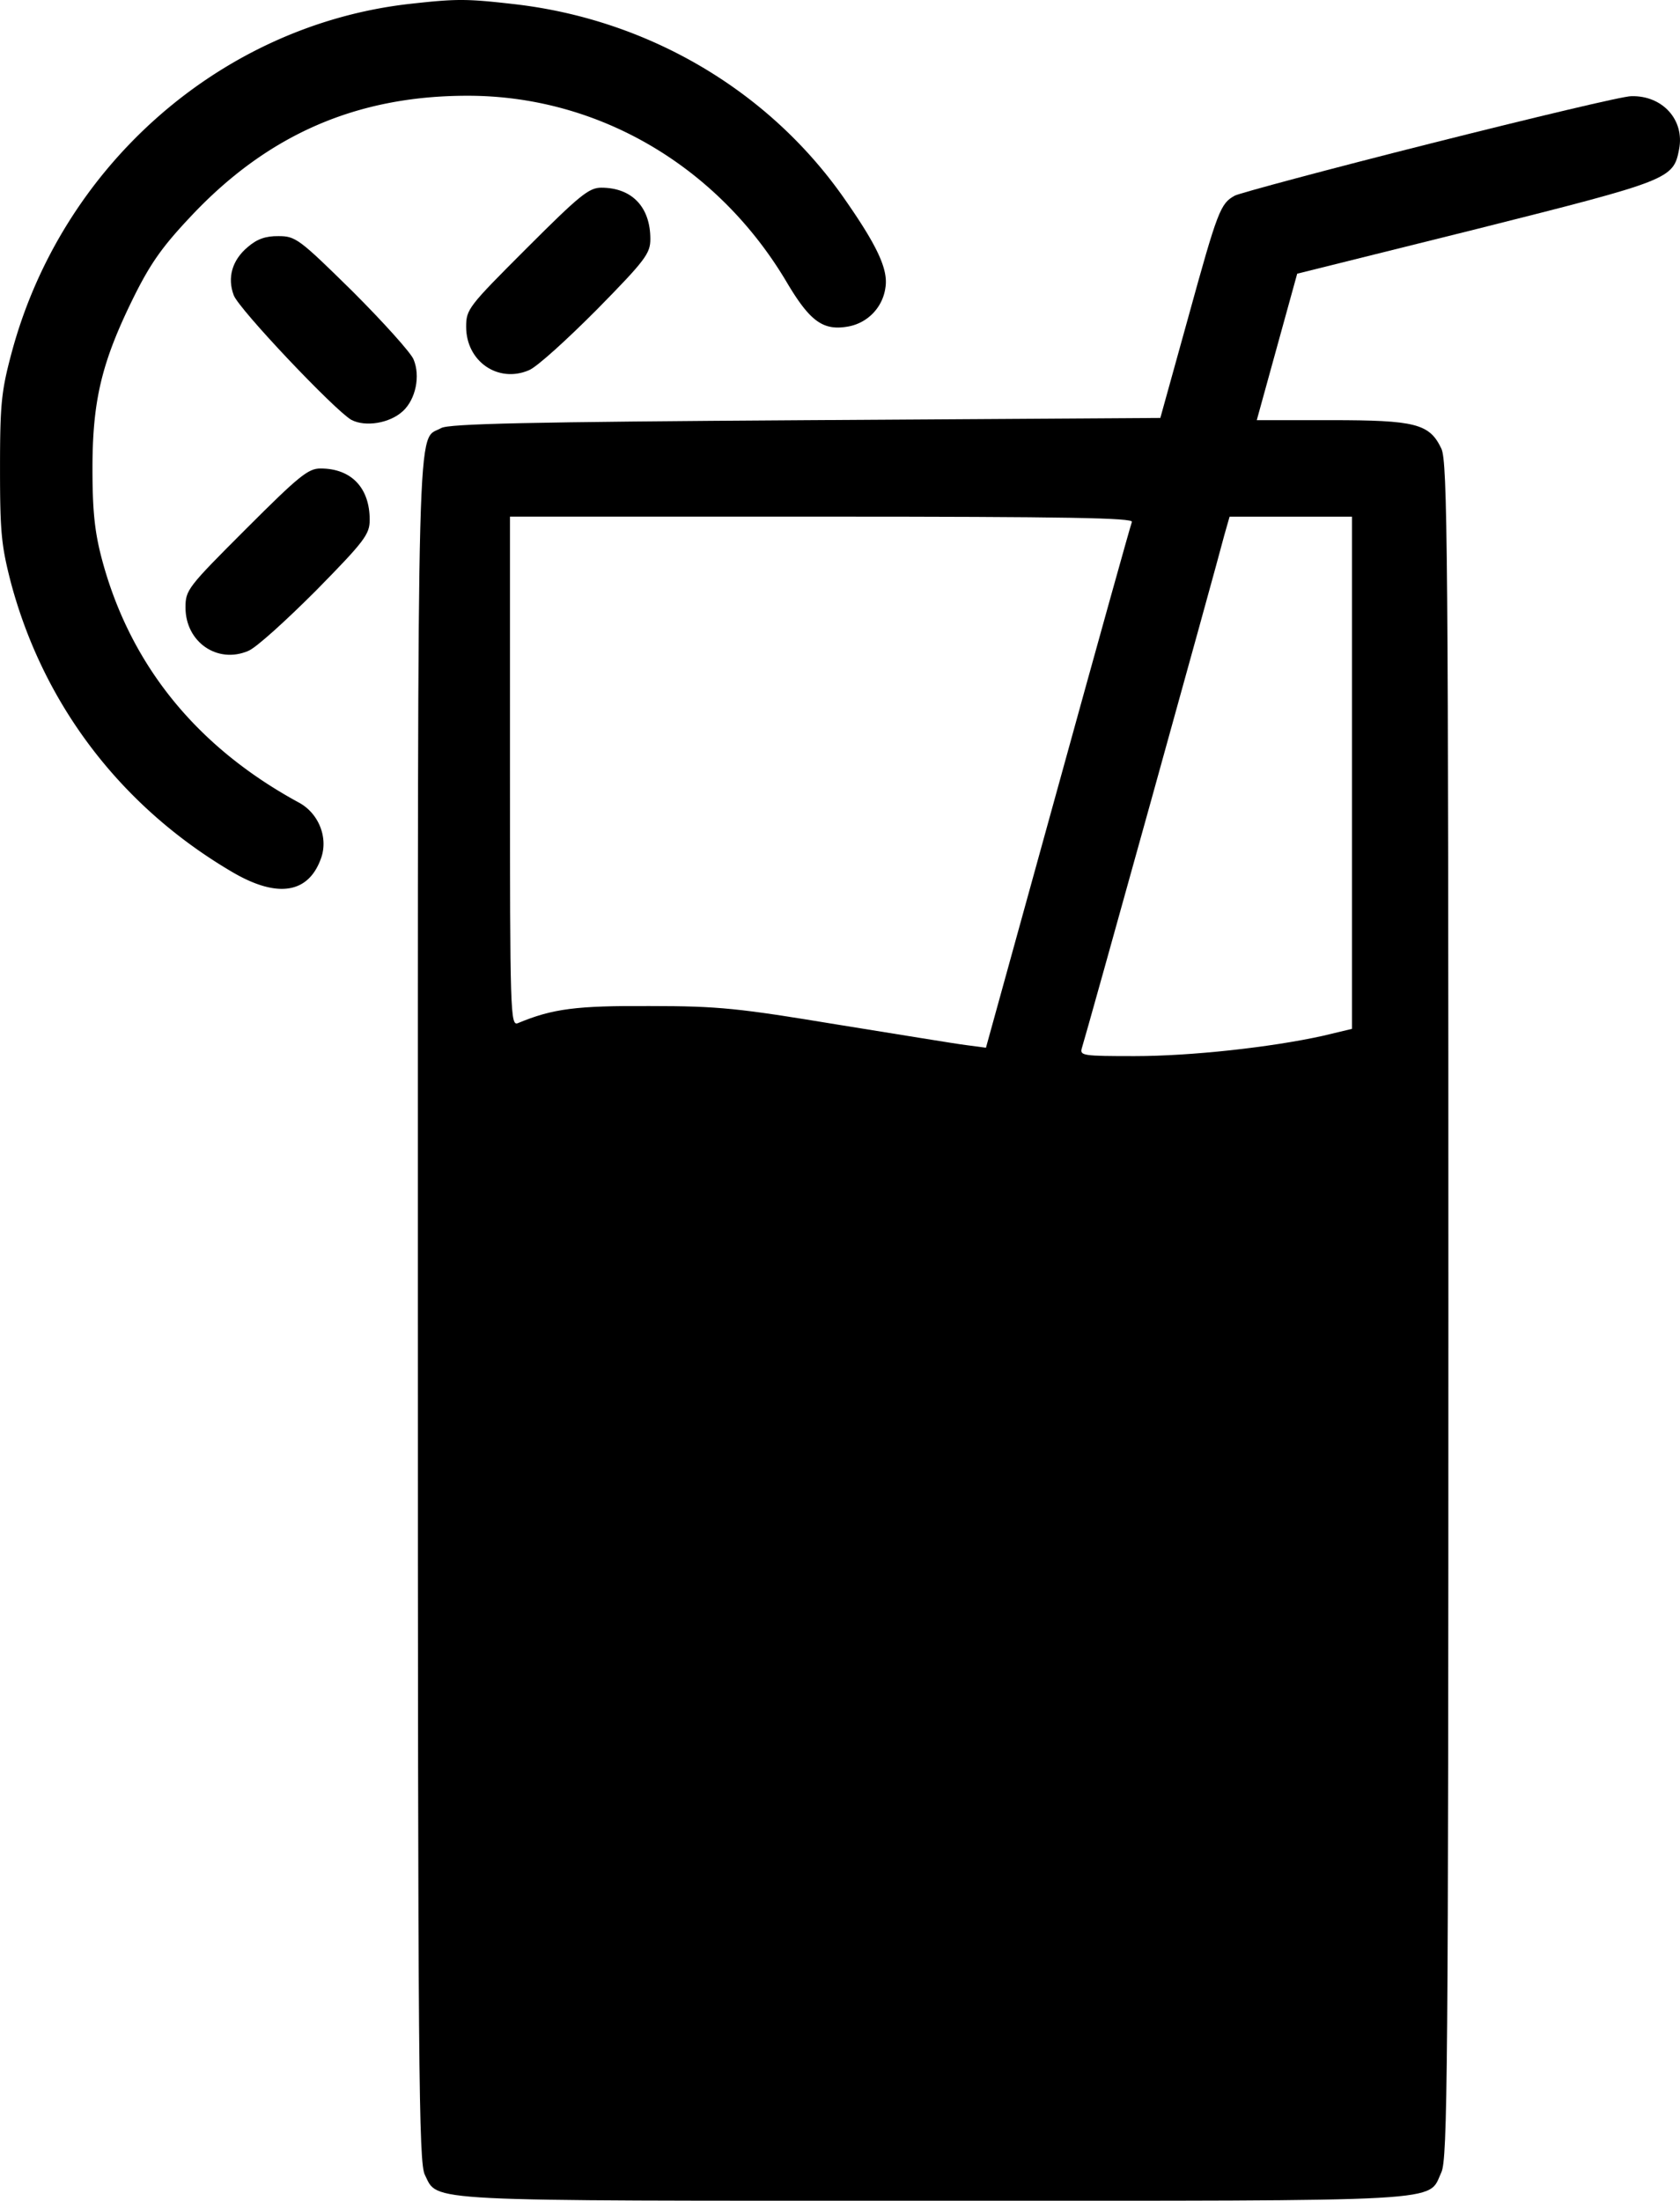 <svg id="Layer_1" data-name="Layer 1" xmlns="http://www.w3.org/2000/svg" viewBox="0 0 748.18 980.01"><path d="M308.12,11.76C224.34,21.33,153.25,83.82,131,167.41c-4.49,16.8-5.08,22.65-5.08,51.17s.59,34.37,4.88,51c14.65,54.68,49.41,100,98.82,128.9,20.12,11.72,34,9.37,39.45-6.84,2.93-9-1.37-19.53-10-24.22-45.7-24.8-75.38-61.52-87.88-108.78-3.13-11.91-4.1-21.29-4.1-40,0-30.27,4.1-47.26,18-75.58,7.81-15.82,13.09-23.24,26-36.91,34.18-36.33,73.82-53.51,123-53.51C392.3,52.57,445.81,84,476.47,136c10.35,17.38,16.21,21.48,27.54,19.33a20.36,20.36,0,0,0,16.21-17.19c1.37-8.2-3.71-18.94-18.94-40.62-33.79-47.85-87.49-79.09-146.86-85.73C333.51,9.41,329.21,9.41,308.12,11.76Z" transform="translate(-125.91 -10)"/><path d="M763.16,73.86c-45.7,11.52-84.95,22.07-87.3,23.24-6.45,3.52-7.62,6.45-20.9,54.68l-12.3,44.33-158,1c-123.23.78-159,1.56-162.29,3.52C311.44,206.86,312,181.86,312,593.55c0,340.21.39,379.65,3.13,384.93,6,12.11-3.71,11.52,226.54,11.52,233,0,219.9.78,226.15-12.69,2.73-5.86,3.12-44.14,3.12-383.76s-.39-377.9-3.12-383.76c-5.27-11.13-11.52-12.69-49.21-12.69h-33l9-32.61,9-32.61L783.47,112c86.13-21.68,87.69-22.26,90.22-35.54,2.54-13.08-7.42-24-21.29-23.63C848.89,52.77,808.86,62.34,763.16,73.86ZM630,242.4c-.58,1.37-15.43,54.68-33,118.35l-32,115.81-8.79-1.17c-4.88-.58-30.66-4.88-57.61-9.18C455,459,446,458,415.53,458c-33-.2-43.55,1.17-59,7.62-3.32,1.37-3.51-4.69-3.51-112.1V240.06H491.9C602.23,240.06,630.55,240.64,630,242.4Zm98,111.71V468.16l-13.09,3.13c-23,5.08-58.59,9-83.78,9-22.85,0-24.41-.2-23.44-3.51,1.37-3.91,59.76-214,63.47-228.5l2.34-8.2H728Z" transform="translate(-125.91 -10)"/><path d="M360.46,120.54c-26,26-26.95,27.15-26.95,35,0,15.43,14.26,25.19,27.93,19.33,3.52-1.37,17-13.67,30.27-27,21.68-22.07,23.83-25,23.83-31.44,0-14.26-8.2-22.85-21.87-22.85C388.19,93.59,384.09,96.91,360.46,120.54Z" transform="translate(-125.91 -10)"/><path d="M236.25,120c-7,5.86-9.18,13.67-6.25,21.48,2.34,6.25,44.92,51.17,52.34,55.46,6.25,3.32,17.19,1.56,23.05-3.91,5.66-5.27,7.81-15.62,4.69-23-1.17-2.93-13.48-16.6-27.15-30.27-23.83-23.44-25.39-24.61-33-24.61C244.26,115.07,240.35,116.44,236.25,120Z" transform="translate(-125.91 -10)"/><path d="M235.47,245.53c-26,26-26.95,27.15-26.95,35,0,15.43,14.26,25.19,27.93,19.33,3.52-1.37,17-13.67,30.27-26.95,21.68-22.07,23.83-25,23.83-31.44,0-14.26-8.2-22.85-21.87-22.85C263.2,218.58,259.1,221.9,235.47,245.53Z" transform="translate(-125.91 -10)"/></svg>